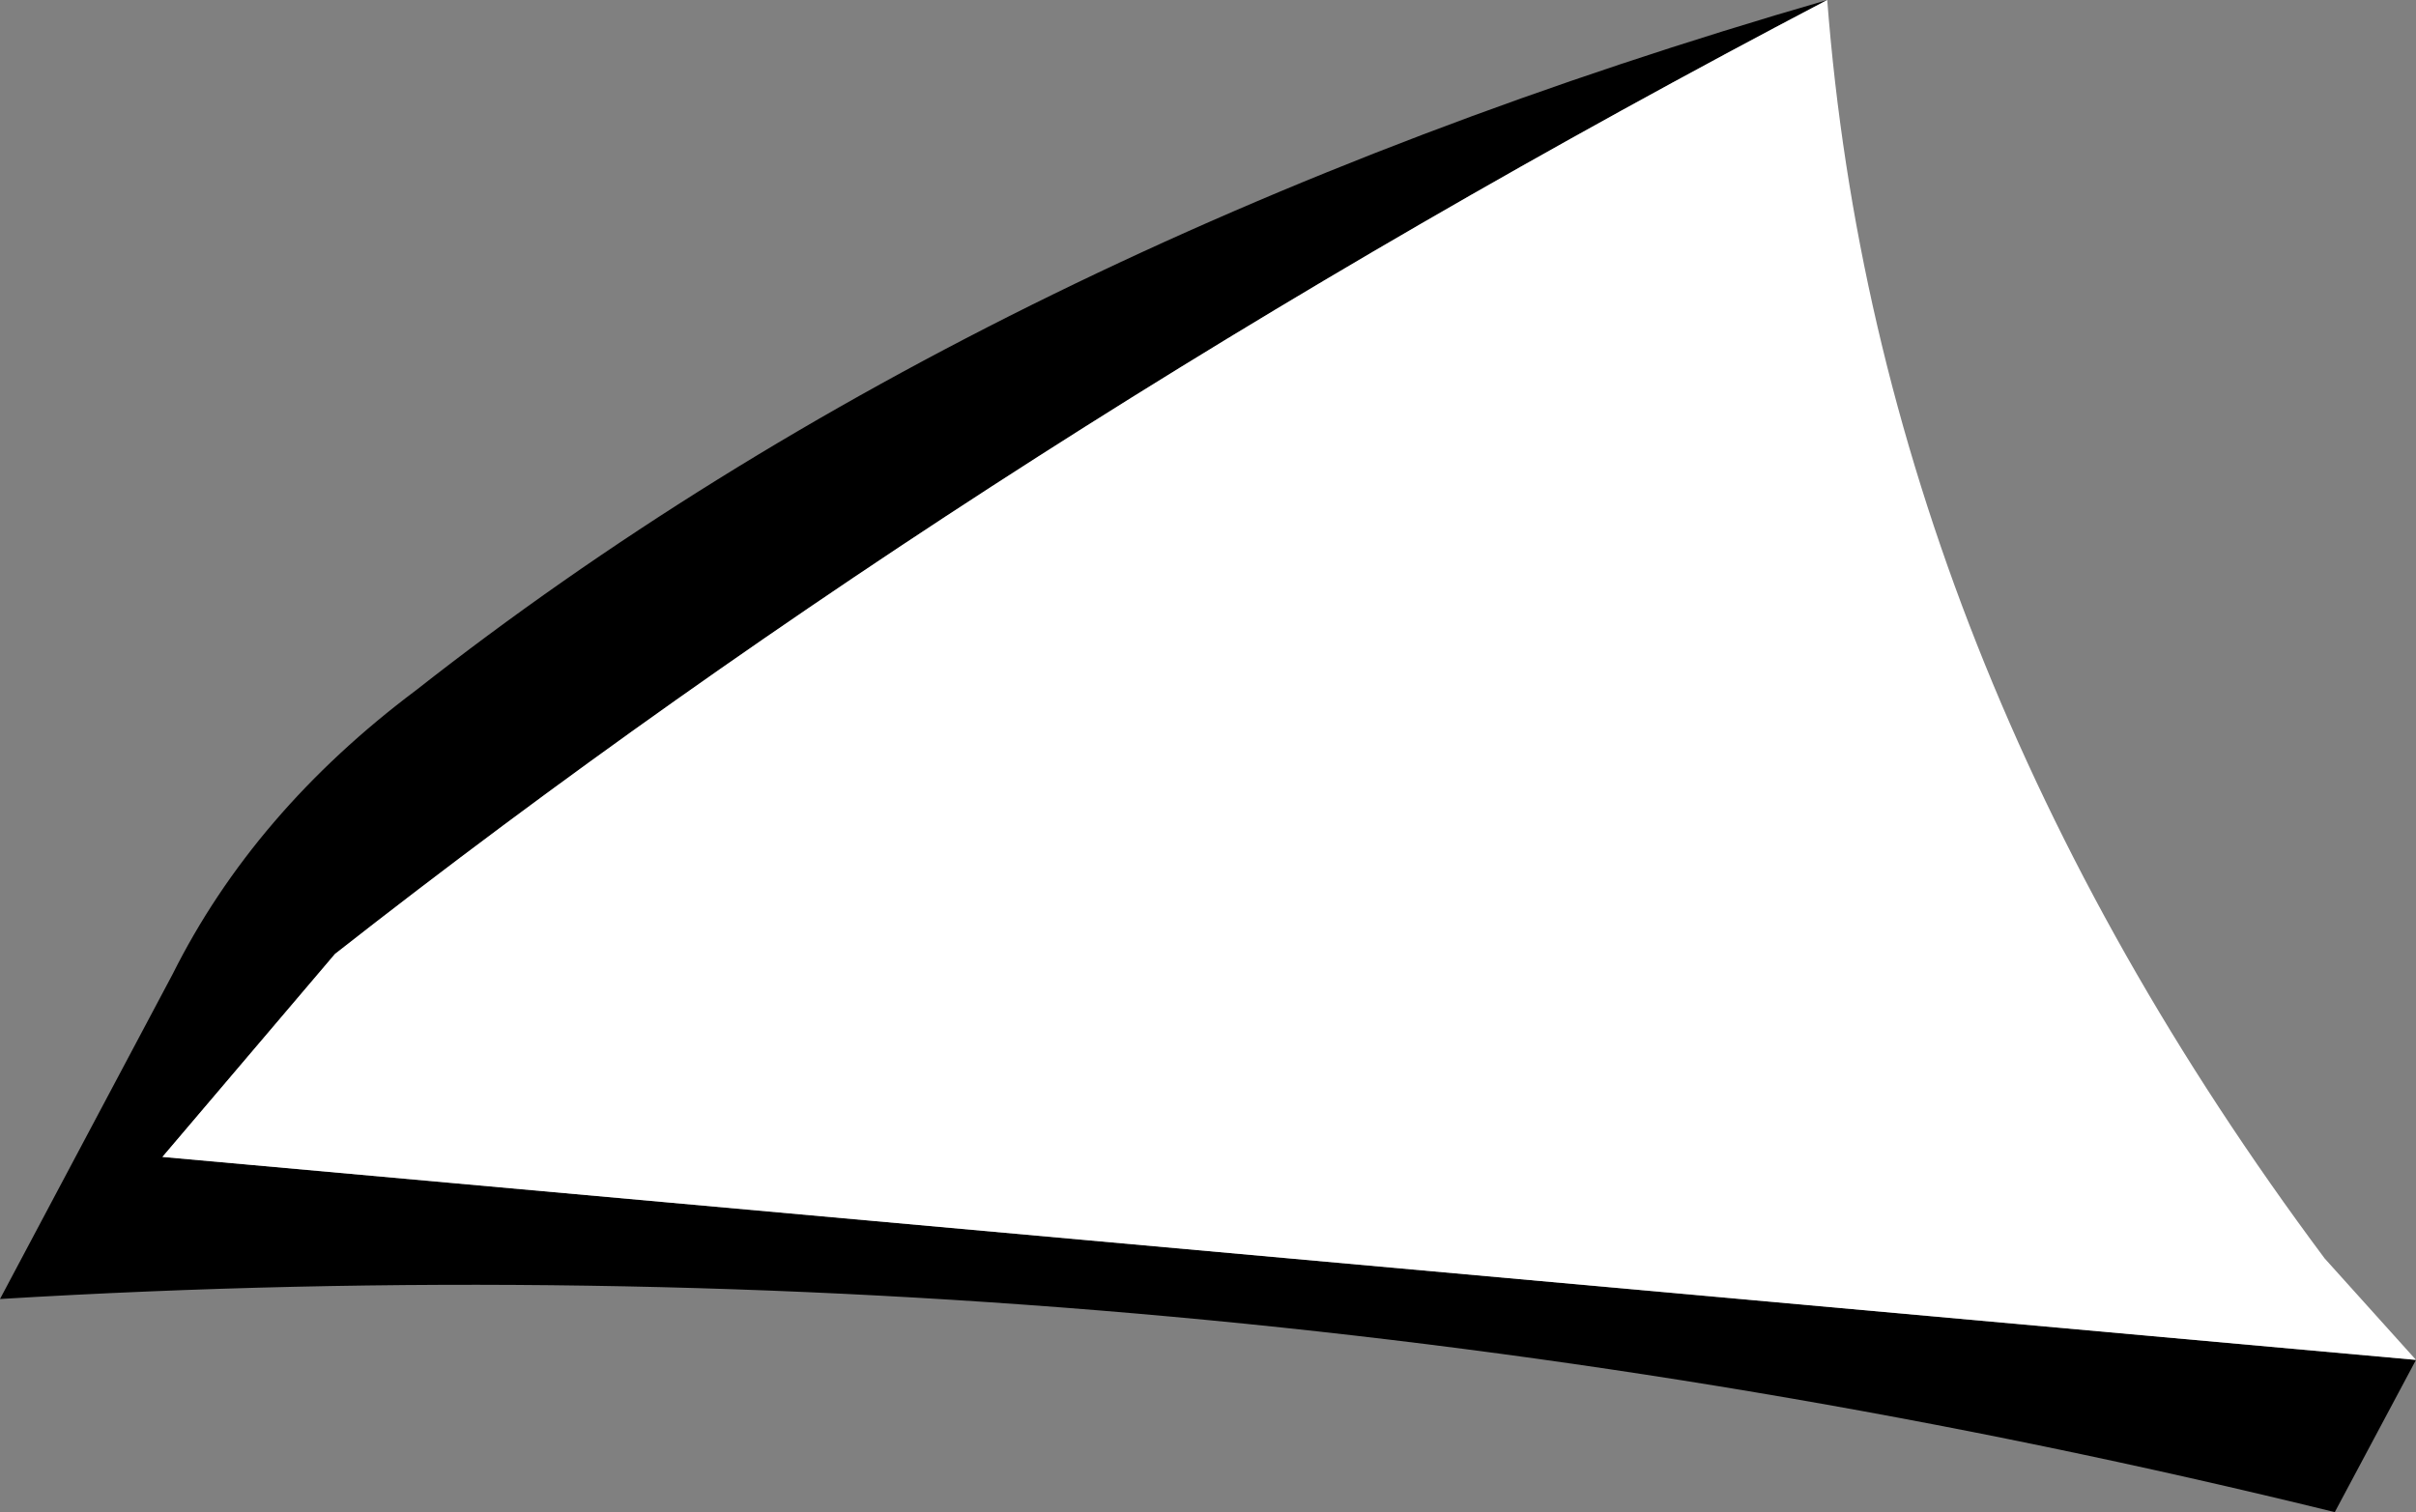 <?xml version="1.0" encoding="UTF-8" standalone="no"?>
<svg xmlns:xlink="http://www.w3.org/1999/xlink" height="7.45px" width="11.9px" xmlns="http://www.w3.org/2000/svg">
  <rect width="100%" height="100%" fill="#808080" stroke="none"/>
  <g transform="matrix(1.0, 0.0, 0.0, 1.0, 9.25, 5.55)">
    <path d="M2.65 1.15 L2.25 1.9 Q-3.45 0.5 -9.25 0.85 L-8.4 -0.75 Q-8.0 -1.55 -7.2 -2.15 -4.4 -4.35 -0.25 -5.55 -4.35 -3.4 -7.6 -0.85 L-8.45 0.15 2.65 1.15" fill="#000000" fill-rule="evenodd" stroke="none"/>
    <path d="M2.65 1.15 L-8.45 0.15 -7.6 -0.85 Q-4.35 -3.4 -0.25 -5.55 0.0 -2.3 2.2 0.65 L2.65 1.15" fill="#ffffff" fill-rule="evenodd" stroke="none"/>
  </g>
</svg>
